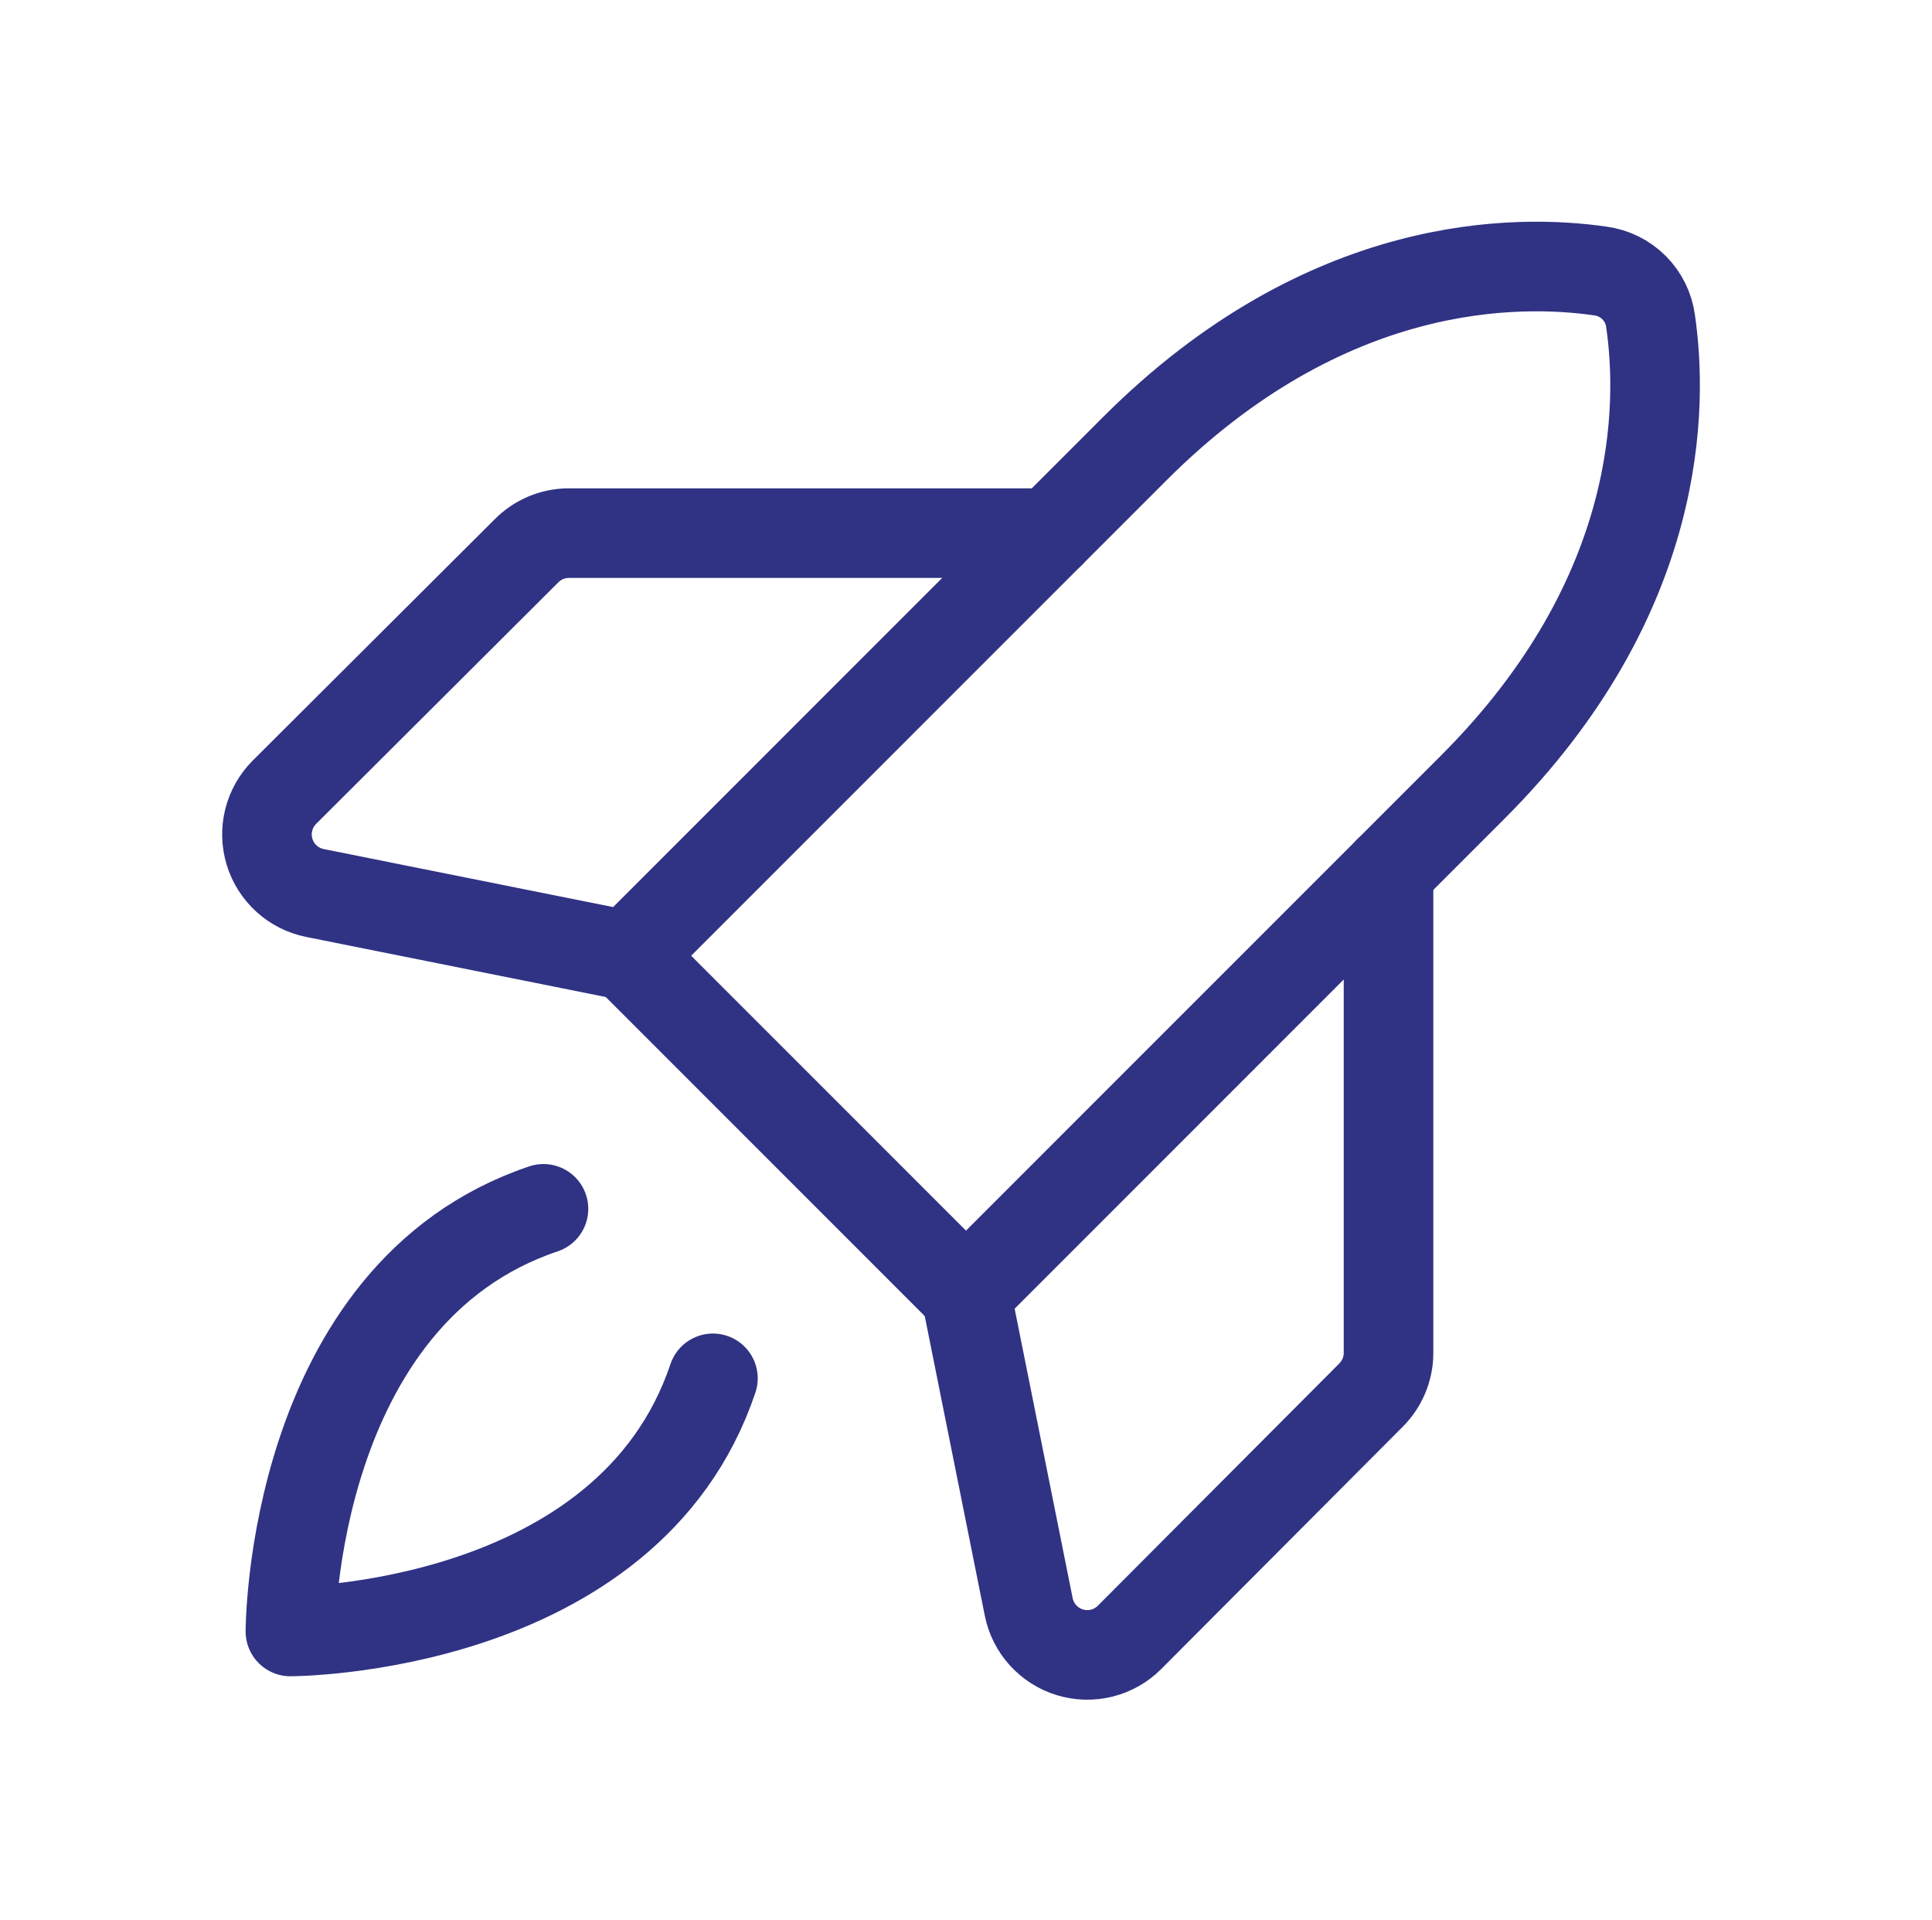 <?xml version="1.0" encoding="UTF-8"?>
<svg xmlns="http://www.w3.org/2000/svg" width="157" height="156" viewBox="0 0 157 156" fill="none">
  <g clip-path="url(#clip0_1485_12910)">
    <path d="M57.935 111.987C51.019 132.552 23.599 132.552 23.599 132.552C23.599 132.552 23.599 105.132 44.164 98.216" stroke="#303284" stroke-width="7.28" stroke-linecap="round" stroke-linejoin="round"></path>
    <path d="M119.691 63.94L78.5 105.132L51.019 77.651L92.21 36.459C107.801 20.869 123.392 21.051 130.065 22.021C131.094 22.159 132.05 22.631 132.785 23.366C133.519 24.1 133.992 25.056 134.129 26.086C135.1 32.759 135.282 48.35 119.691 63.94Z" stroke="#303284" stroke-width="7.28" stroke-linecap="round" stroke-linejoin="round"></path>
    <path d="M112.836 70.795V109.985C112.818 111.265 112.295 112.486 111.38 113.382L91.785 133.037C91.164 133.658 90.385 134.099 89.533 134.312C88.68 134.525 87.786 134.502 86.945 134.247C86.105 133.992 85.349 133.513 84.759 132.862C84.169 132.211 83.767 131.412 83.596 130.55L78.5 105.131" stroke="#303284" stroke-width="7.28" stroke-linecap="round" stroke-linejoin="round"></path>
    <path d="M85.355 43.315H46.166C44.885 43.333 43.664 43.856 42.768 44.77L23.113 64.365C22.492 64.987 22.052 65.765 21.838 66.618C21.625 67.47 21.648 68.364 21.903 69.205C22.158 70.046 22.637 70.801 23.288 71.391C23.939 71.981 24.738 72.383 25.6 72.555L51.019 77.65" stroke="#303284" stroke-width="7.28" stroke-linecap="round" stroke-linejoin="round"></path>
  </g>
  <defs>
    <clipPath id="clip0_1485_12910">
      <rect width="155.301" height="155.301" fill="white" transform="translate(0.85)"></rect>
    </clipPath>
  </defs>
</svg>
